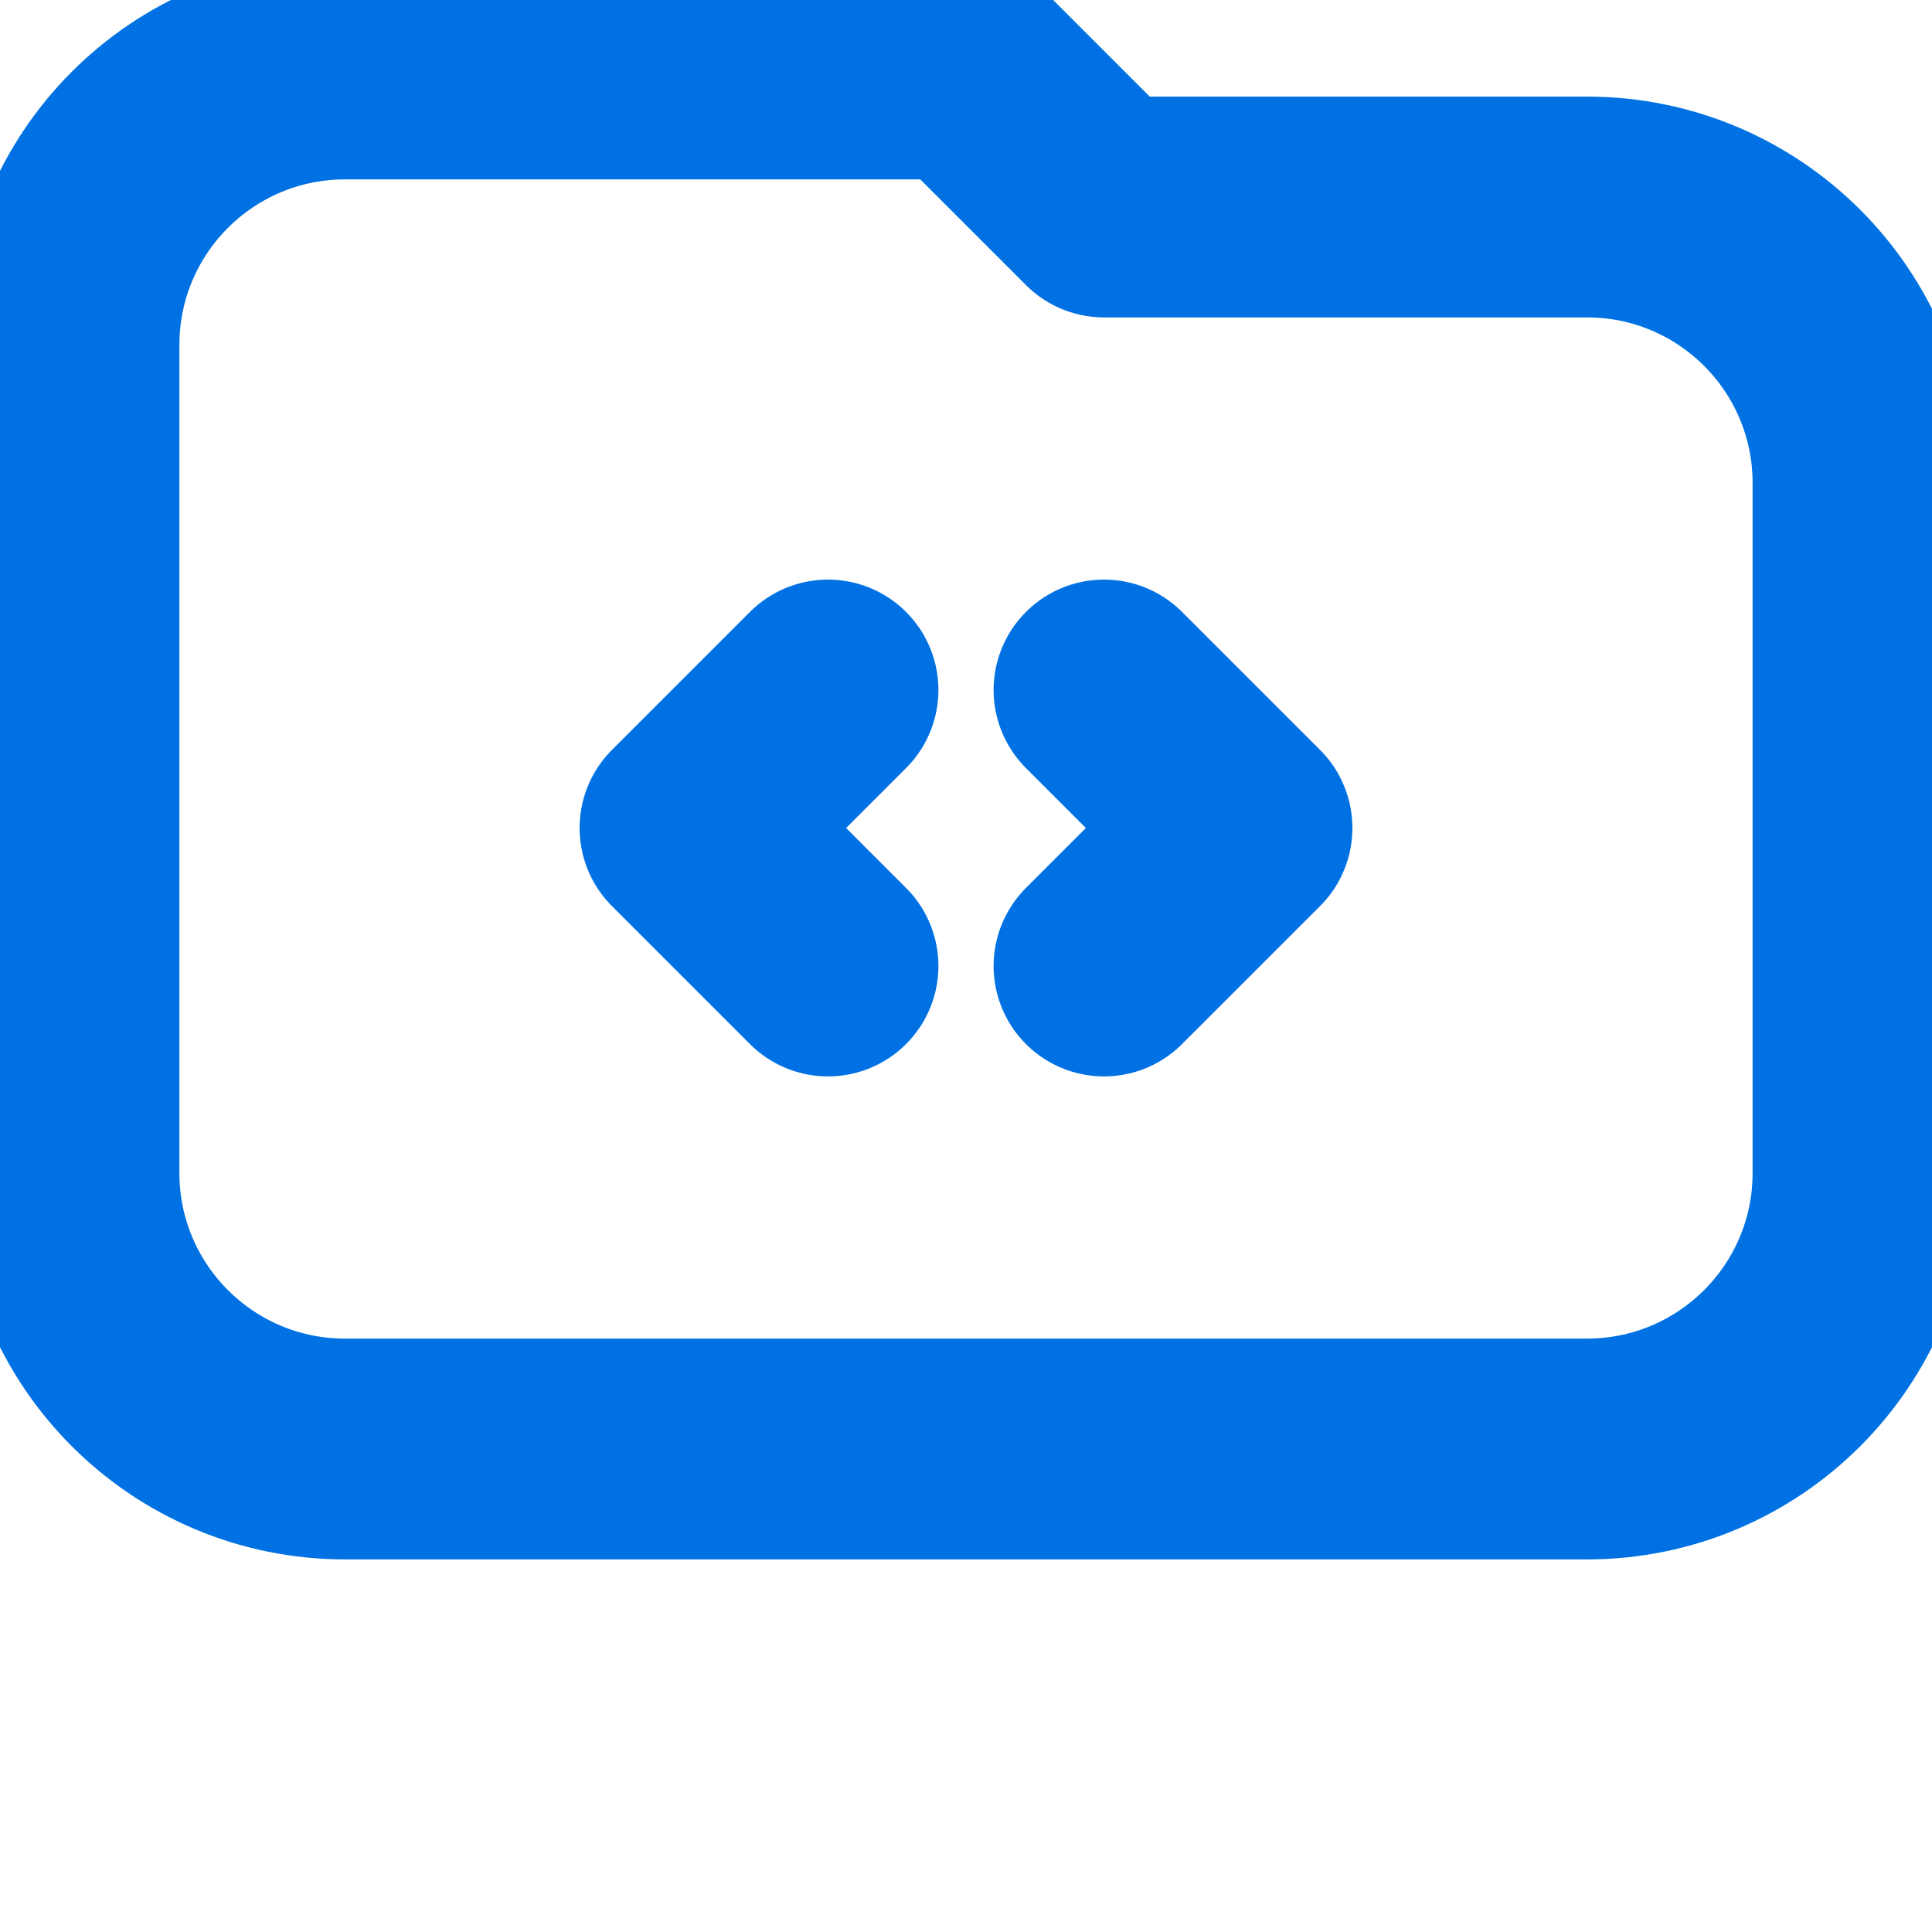 <svg width="64" height="64" viewBox="116 146 280 280" fill="none" xmlns="http://www.w3.org/2000/svg">
  <path d="M256 156H166C143.909 156 126 173.909 126 196V316C126 338.091 143.909 356 166 356H346C368.091 356 386 338.091 386 316V216C386 193.909 368.091 176 346 176H276L256 156Z" stroke="#0071e3" stroke-width="32" stroke-linecap="round" stroke-linejoin="round"/>
  
  <path d="M236 246L216 266L236 286" stroke="#0071e3" stroke-width="32" stroke-linecap="round" stroke-linejoin="round"/>
  <path d="M276 246L296 266L276 286" stroke="#0071e3" stroke-width="32" stroke-linecap="round" stroke-linejoin="round"/>
</svg>
